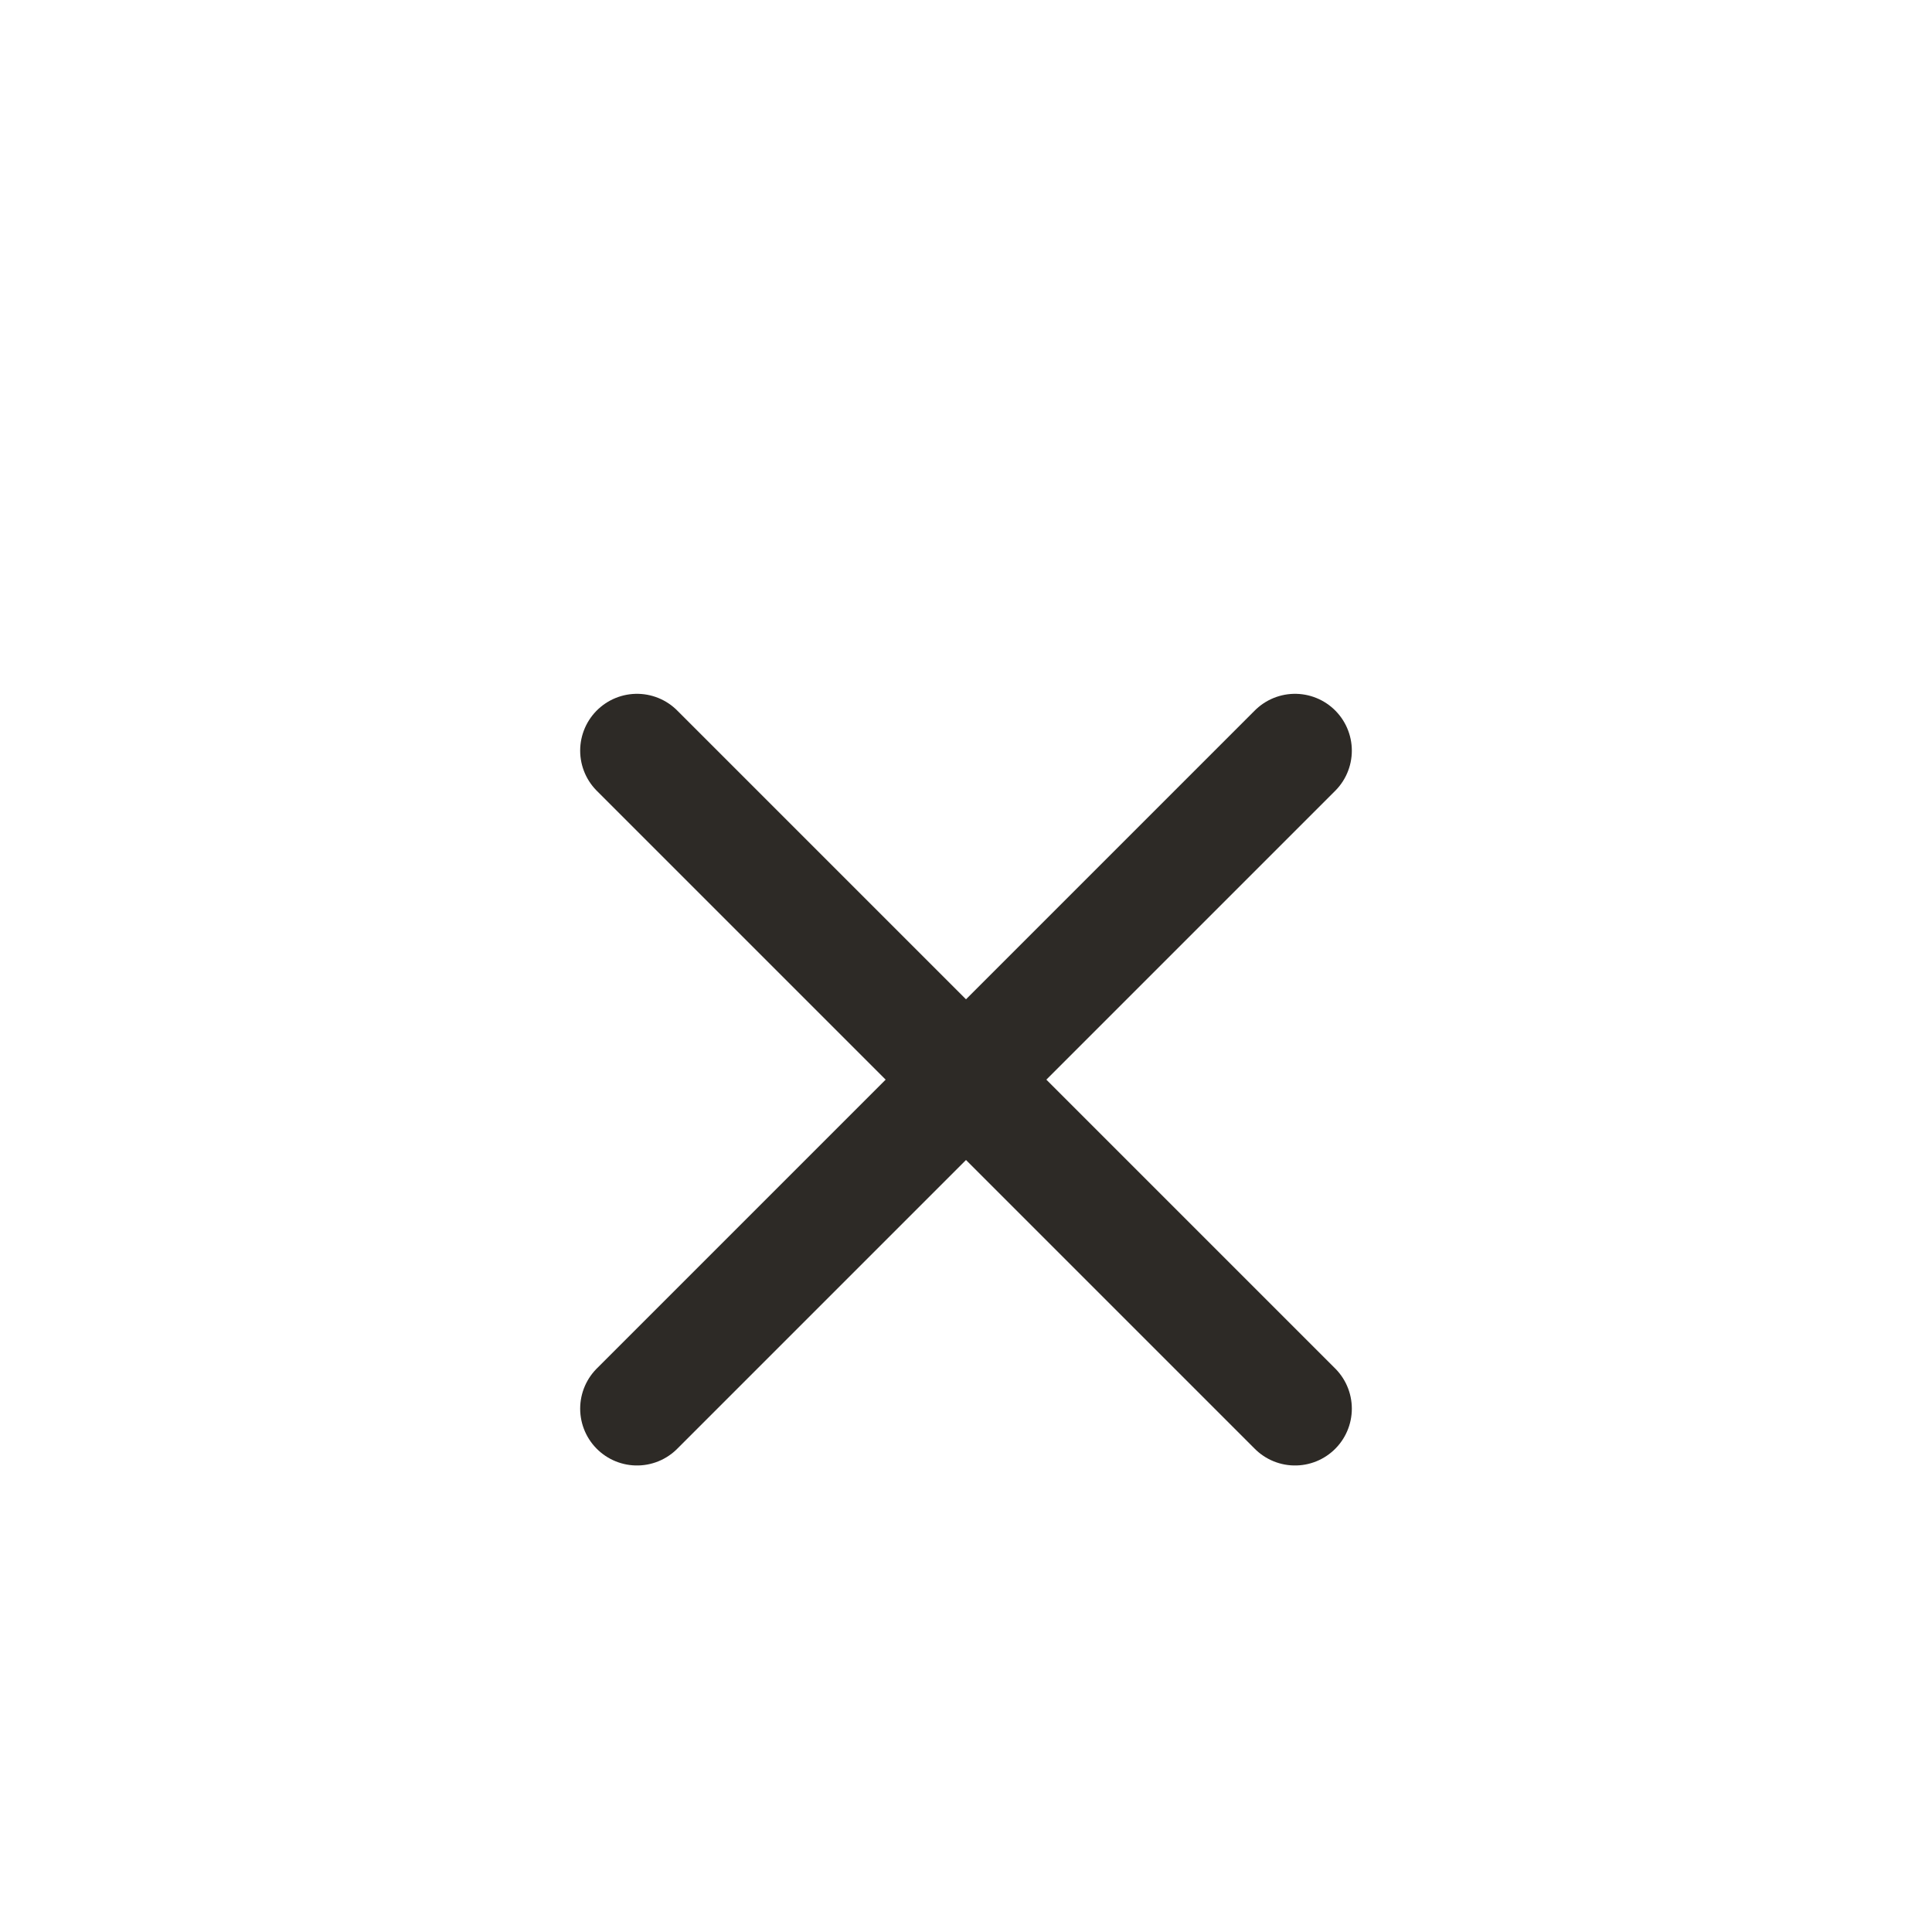<?xml version="1.0" encoding="UTF-8"?>
<svg id="_レイヤー_1" data-name="レイヤー 1" xmlns="http://www.w3.org/2000/svg" xmlns:xlink="http://www.w3.org/1999/xlink" viewBox="0 0 34 34">
  <defs>
    <style>
      .cls-1 {
        fill: #fff;
      }

      .cls-2 {
        filter: url(#drop-shadow-1);
      }

      .cls-2, .cls-3 {
        fill: none;
        stroke: #2d2a26;
        stroke-linecap: round;
        stroke-miterlimit: 10;
        stroke-width: 2px;
      }

      .cls-3 {
        filter: url(#drop-shadow-2);
      }
    </style>
    <filter id="drop-shadow-1" filterUnits="userSpaceOnUse">
      <feOffset dx="0" dy="2"/>
      <feGaussianBlur result="blur" stdDeviation="7"/>
      <feFlood flood-color="#000" flood-opacity=".11"/>
      <feComposite in2="blur" operator="in"/>
      <feComposite in="SourceGraphic"/>
    </filter>
    <filter id="drop-shadow-2" filterUnits="userSpaceOnUse">
      <feOffset dx="0" dy="2"/>
      <feGaussianBlur result="blur-2" stdDeviation="7"/>
      <feFlood flood-color="#000" flood-opacity=".11"/>
      <feComposite in2="blur-2" operator="in"/>
      <feComposite in="SourceGraphic"/>
    </filter>
  </defs>
  <circle class="cls-1" cx="17" cy="17" r="17"/>
  <g>
    <line class="cls-2" x1="11.21" y1="11.21" x2="22.79" y2="22.79"/>
    <line class="cls-3" x1="11.21" y1="22.79" x2="22.79" y2="11.21"/>
  </g>
</svg>